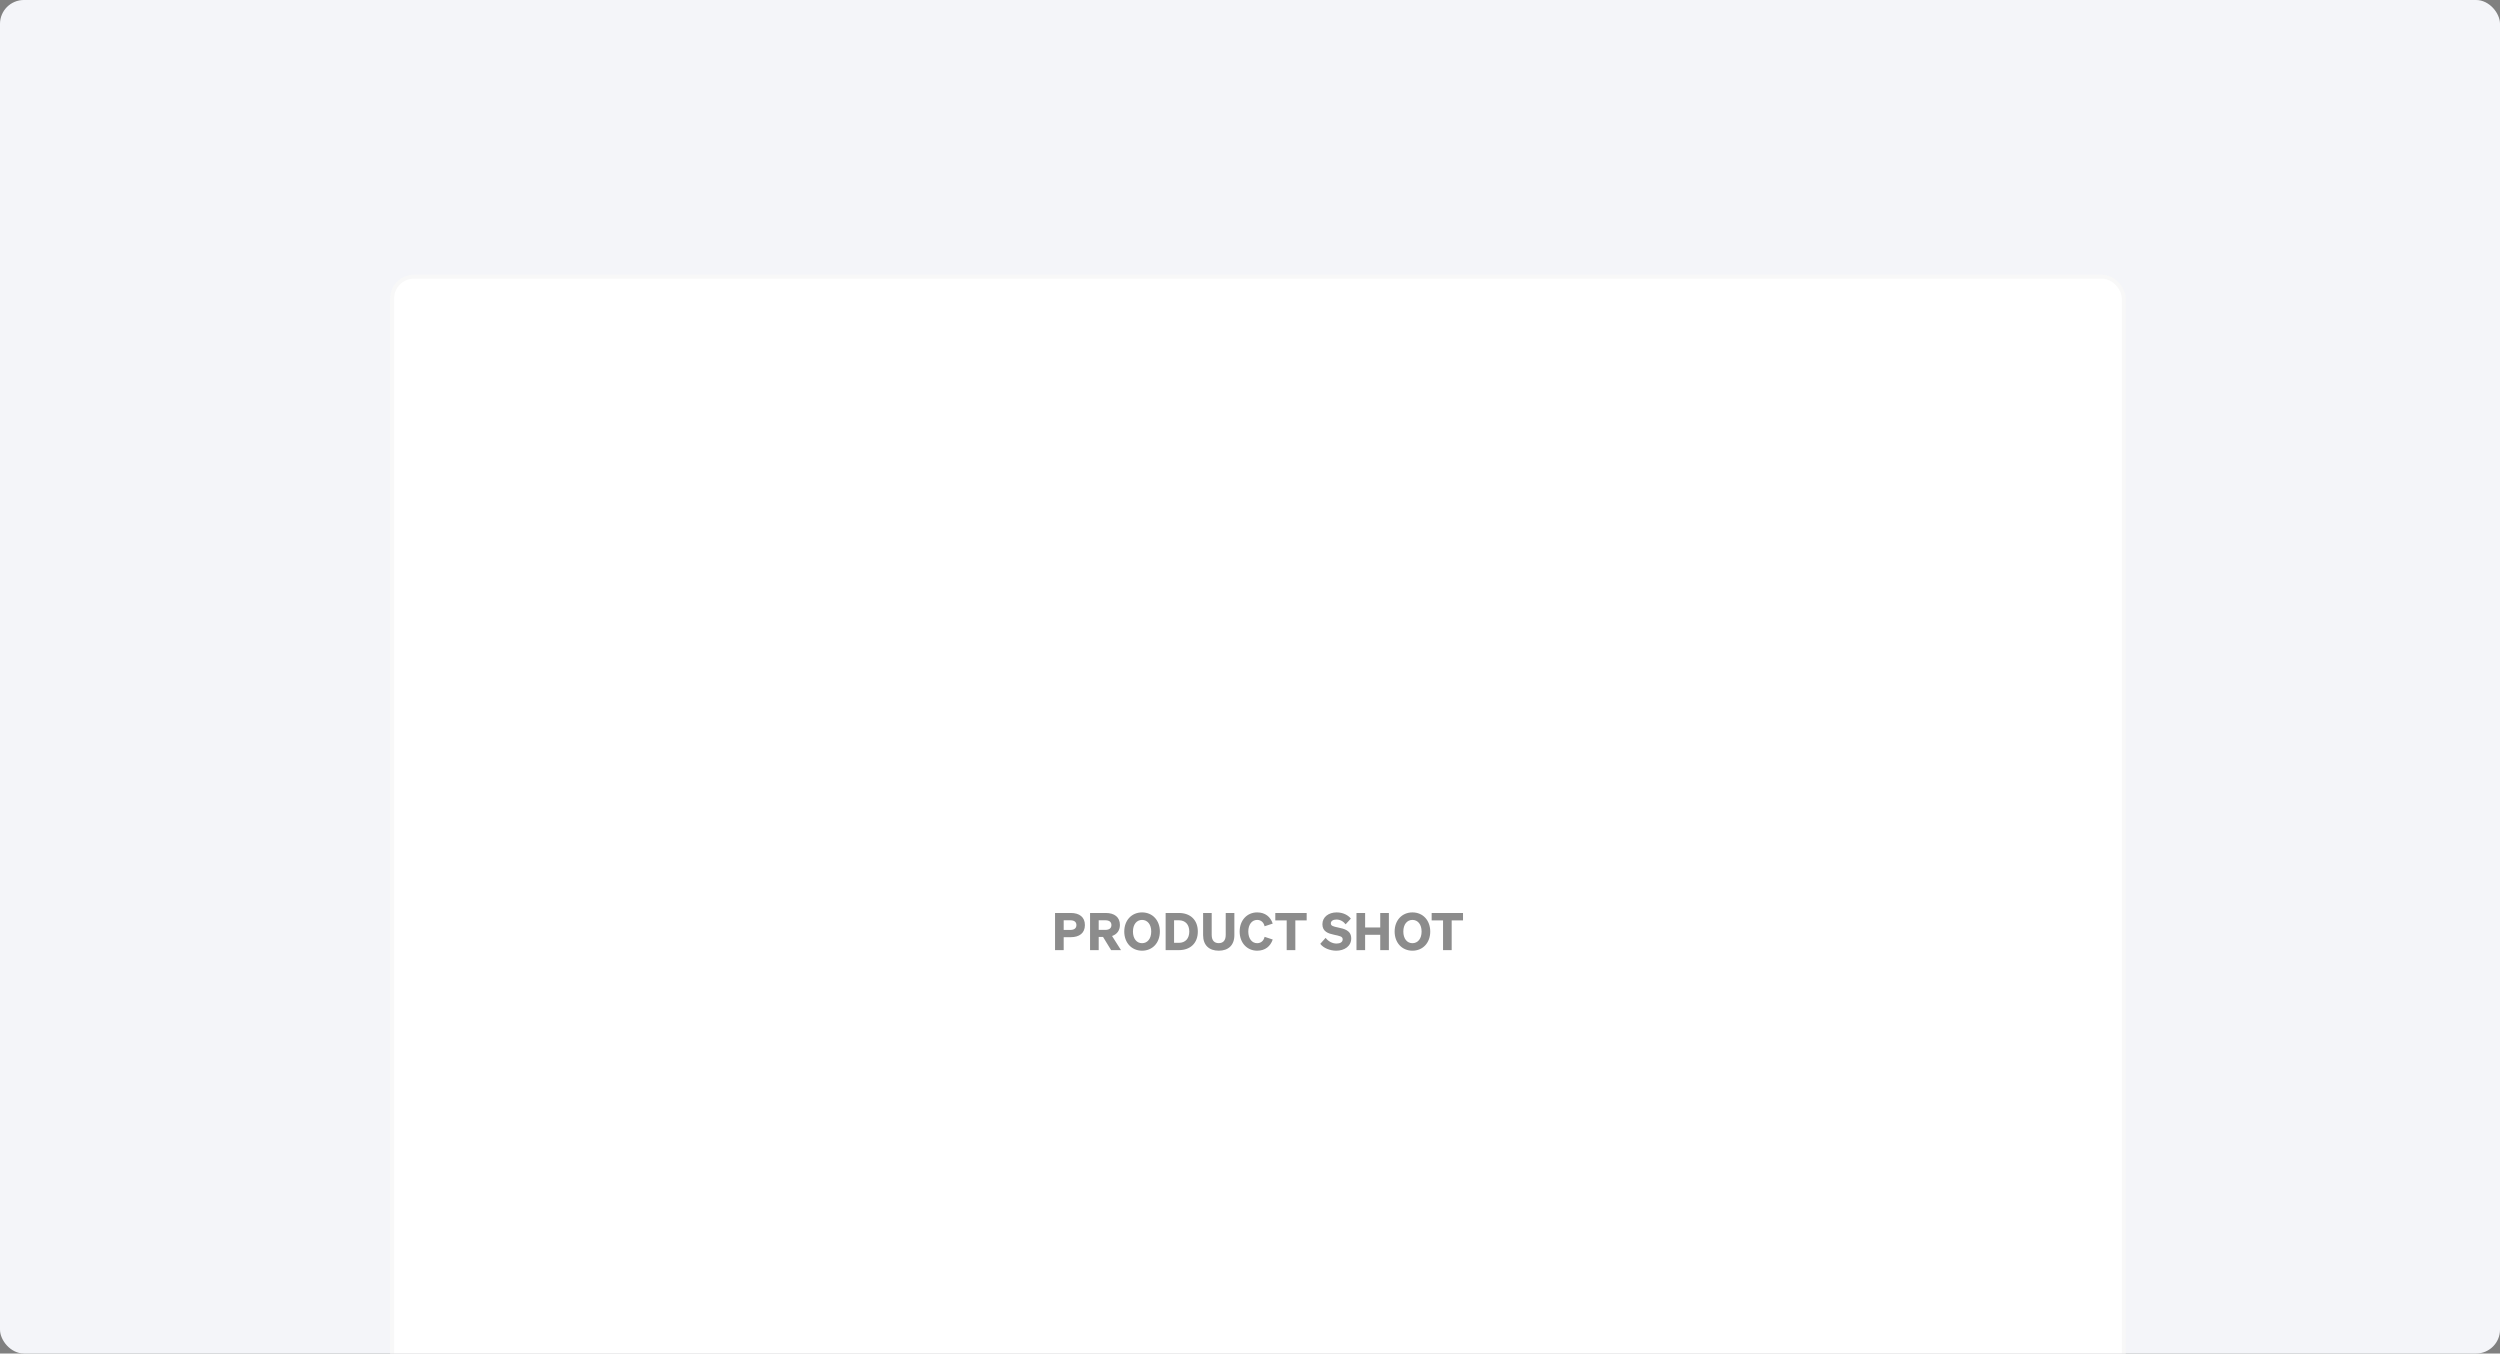 <svg width="628" height="340" viewBox="0 0 628 340" fill="none" xmlns="http://www.w3.org/2000/svg">
<rect x="0" y="0" width="628" height="340" fill="#808080" stroke="none"/>
<g clip-path="url(#clip0_9486_20287)">
<rect width="628" height="340" rx="6" fill="#F4F5F9"/>
<rect x="98" y="69" width="436" height="323" rx="6" fill="white"/>
<rect x="98.5" y="69.5" width="435" height="322" rx="5.5" stroke="black" stroke-opacity="0.03"/>
<path d="M267.198 235.422V238.672H265.027V229.338H268.966C271.163 229.338 272.528 230.378 272.528 232.38C272.528 234.369 271.163 235.422 268.966 235.422H267.198ZM267.198 233.602H268.849C269.876 233.602 270.396 233.147 270.396 232.38C270.396 231.613 269.876 231.171 268.849 231.171H267.198V233.602ZM275.992 235.357V238.672H273.821V229.338H277.76C279.957 229.338 281.322 230.391 281.322 232.341C281.322 233.732 280.594 234.694 279.346 235.123L281.595 238.672H279.112L277.084 235.357H275.992ZM275.992 233.589H277.643C278.67 233.589 279.19 233.134 279.19 232.38C279.19 231.613 278.67 231.171 277.643 231.171H275.992V233.589ZM282.415 234.005C282.415 231.184 284.274 229.195 286.887 229.195C289.513 229.195 291.359 231.184 291.359 234.005C291.359 236.826 289.513 238.815 286.887 238.815C284.274 238.815 282.415 236.826 282.415 234.005ZM289.188 234.005C289.188 232.211 288.239 231.08 286.887 231.08C285.535 231.08 284.599 232.211 284.599 234.005C284.599 235.799 285.535 236.93 286.887 236.93C288.239 236.93 289.188 235.799 289.188 234.005ZM292.807 238.672V229.338H296.122C299.086 229.338 300.893 231.158 300.893 234.005C300.893 236.852 299.086 238.672 296.122 238.672H292.807ZM294.926 236.839H296.122C297.799 236.839 298.748 235.721 298.748 234.005C298.748 232.289 297.799 231.171 296.109 231.171H294.926V236.839ZM306.146 238.815C303.767 238.815 302.22 237.476 302.22 234.902V229.338H304.378V234.85C304.378 236.293 305.08 236.917 306.146 236.917C307.212 236.917 307.901 236.293 307.901 234.85V229.338H310.072V234.902C310.072 237.476 308.525 238.815 306.146 238.815ZM313.572 234.005C313.572 235.786 314.495 236.93 315.795 236.93C316.757 236.93 317.446 236.319 317.667 235.331L319.708 236.007C319.136 237.71 317.81 238.815 315.808 238.815C313.247 238.815 311.401 236.826 311.401 234.005C311.401 231.184 313.247 229.195 315.808 229.195C317.81 229.195 319.136 230.3 319.708 232.003L317.667 232.679C317.446 231.691 316.757 231.08 315.795 231.08C314.495 231.08 313.572 232.224 313.572 234.005ZM328.235 231.197H325.388V238.672H323.217V231.197H320.357V229.338H328.235V231.197ZM331.653 237.086L332.992 235.591C333.72 236.527 334.747 237.021 335.748 237.021C336.645 237.021 337.282 236.657 337.282 235.955C337.282 235.214 336.489 235.11 335.072 234.798C333.694 234.499 332.186 234.044 332.186 232.172C332.186 230.339 333.772 229.195 335.761 229.195C337.373 229.195 338.647 229.884 339.336 230.755L338.023 232.185C337.451 231.457 336.684 230.989 335.696 230.989C334.877 230.989 334.305 231.353 334.305 231.951C334.305 232.601 334.942 232.731 336.138 232.991C337.607 233.303 339.427 233.68 339.427 235.734C339.427 237.684 337.724 238.815 335.657 238.815C334.11 238.815 332.42 238.152 331.653 237.086ZM346.715 229.338H348.886V238.672H346.715V234.824H342.919V238.672H340.748V229.338H342.919V232.978H346.715V229.338ZM350.332 234.005C350.332 231.184 352.191 229.195 354.804 229.195C357.43 229.195 359.276 231.184 359.276 234.005C359.276 236.826 357.43 238.815 354.804 238.815C352.191 238.815 350.332 236.826 350.332 234.005ZM357.105 234.005C357.105 232.211 356.156 231.08 354.804 231.08C353.452 231.08 352.516 232.211 352.516 234.005C352.516 235.799 353.452 236.93 354.804 236.93C356.156 236.93 357.105 235.799 357.105 234.005ZM367.51 231.197H364.663V238.672H362.492V231.197H359.632V229.338H367.51V231.197Z" fill="black" fill-opacity="0.45"/>
</g>
<defs>
<clipPath id="clip0_9486_20287">
<rect width="628" height="340" rx="6" fill="white"/>
</clipPath>
</defs>
</svg>

